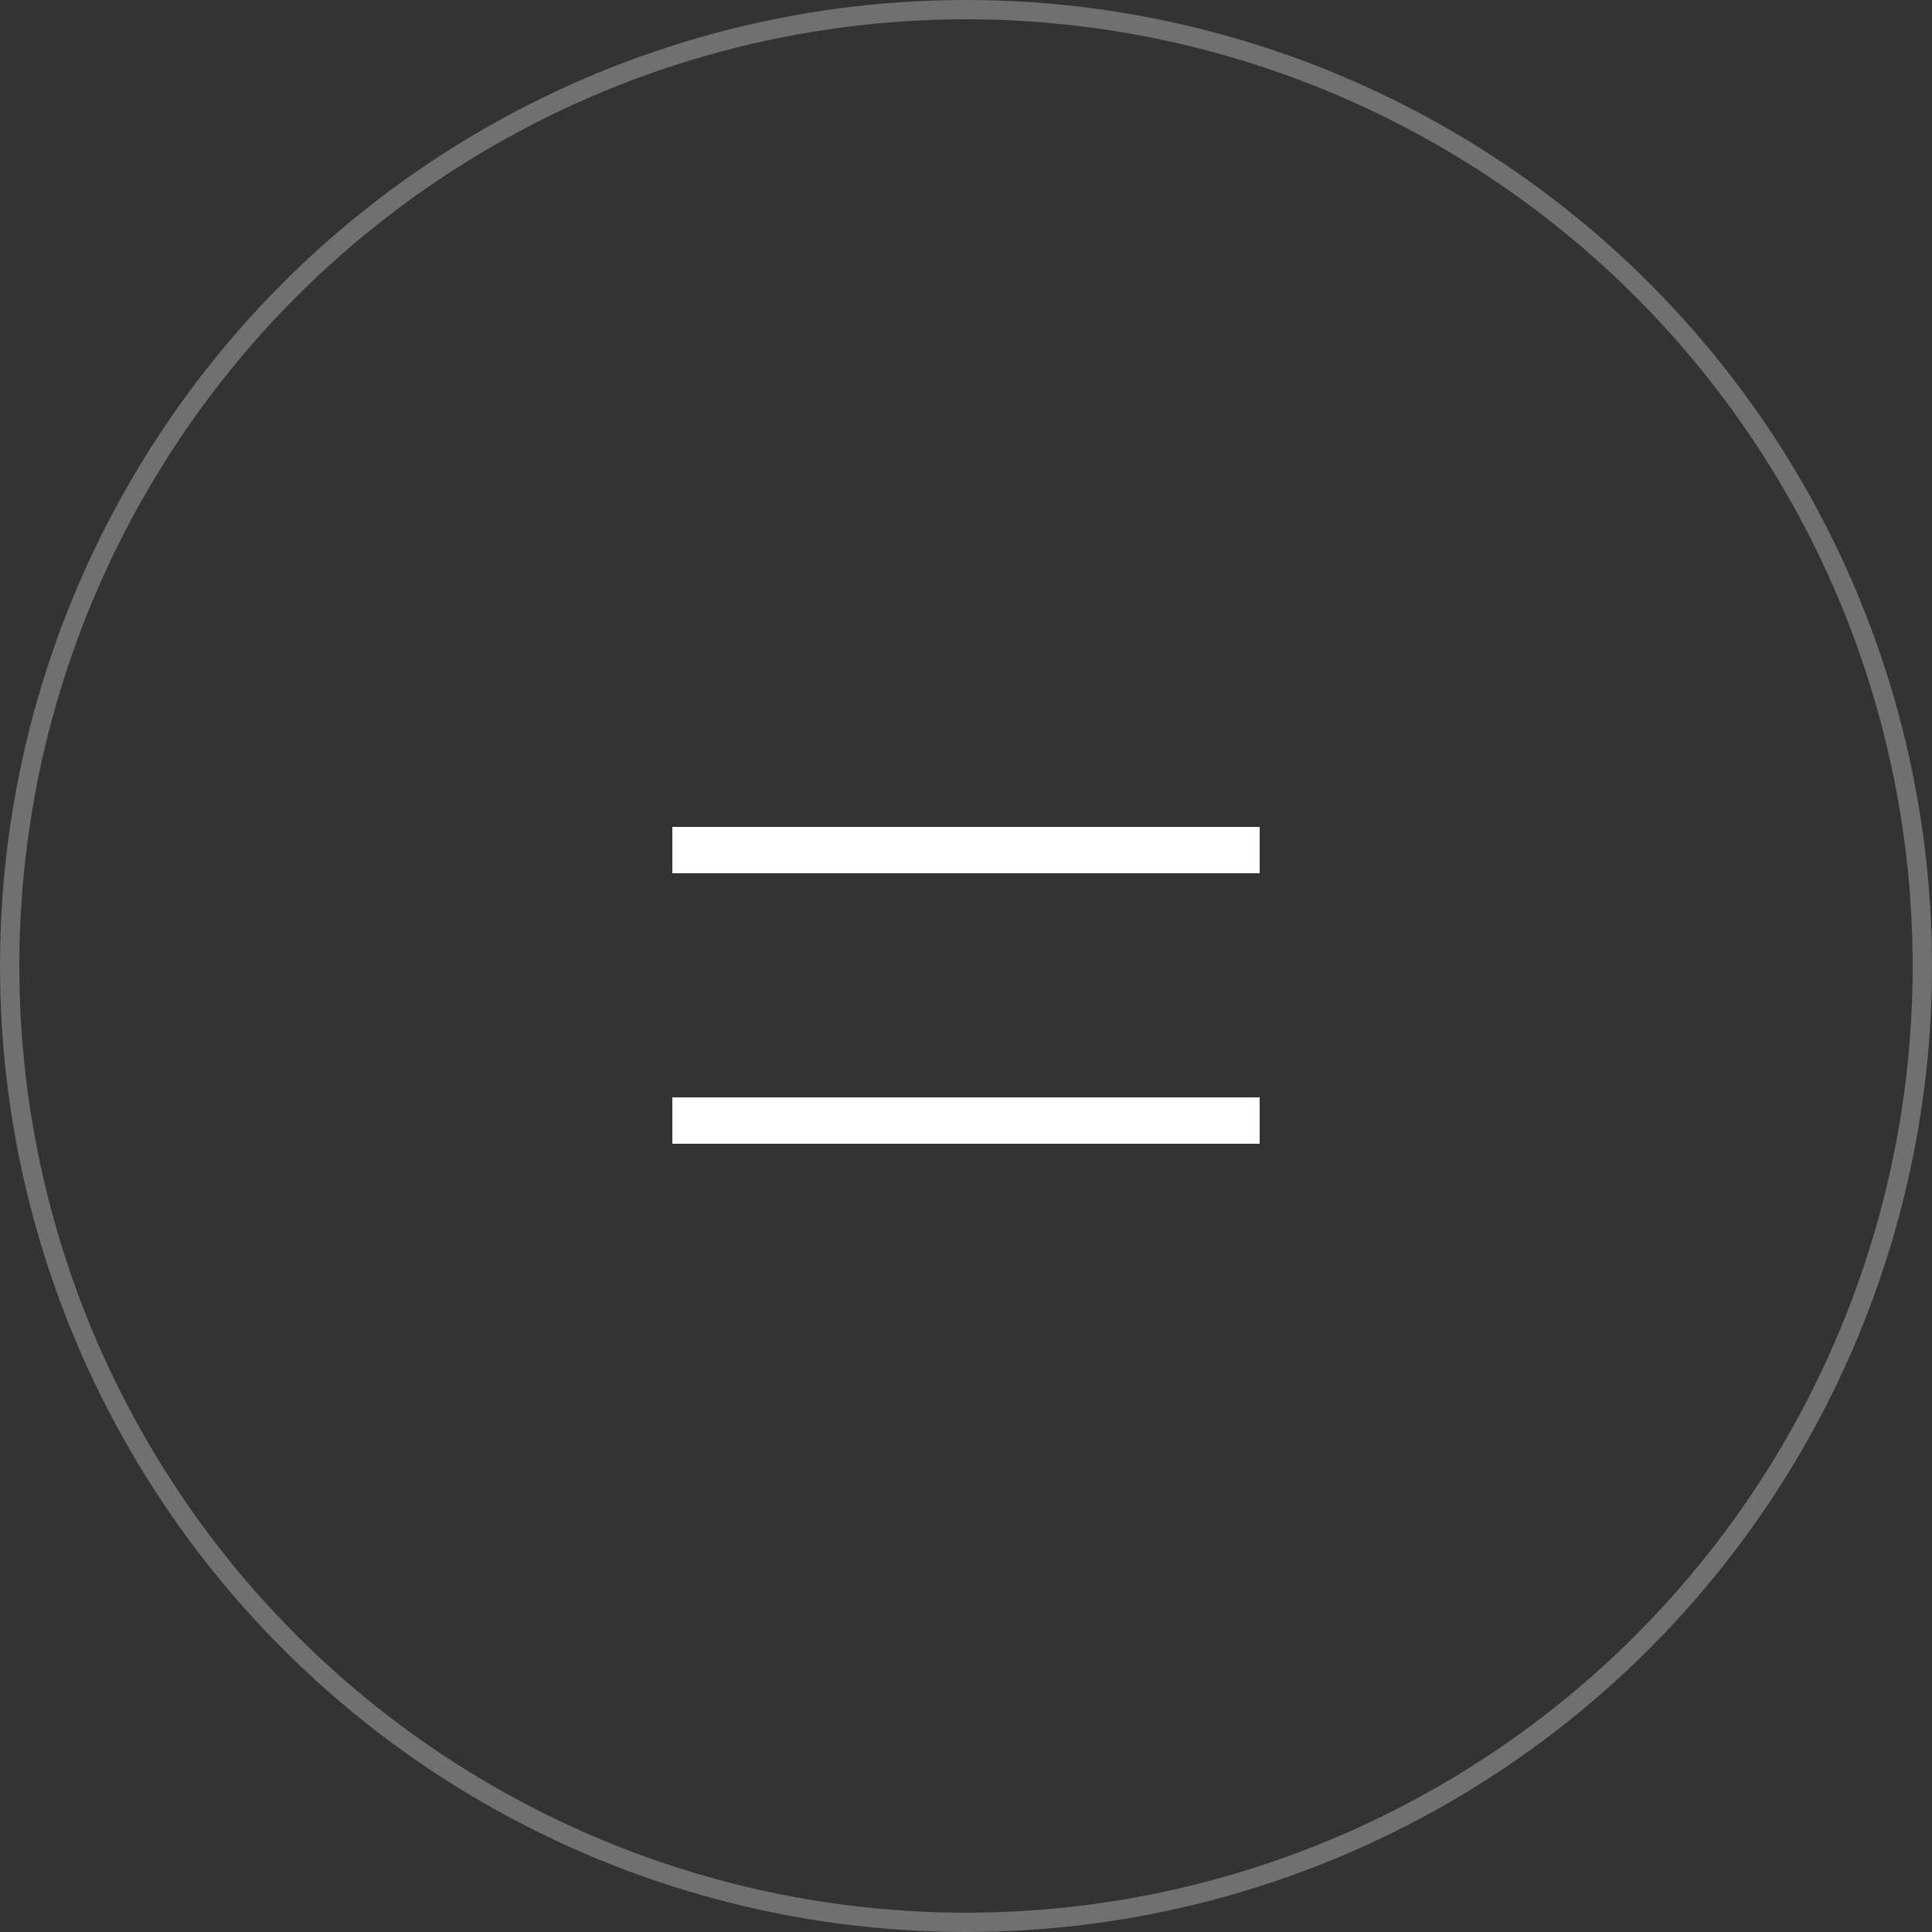 <svg width="50" height="50" viewBox="0 0 50 50" fill="none" xmlns="http://www.w3.org/2000/svg">
<rect x="0" y="0" width="50" height="50" fill="#333333" stroke="none"/>
<g id="Group 7">
<g id="Group 6">
<path id="Vector" d="M18 22H32" stroke="white" stroke-width="1.2" stroke-linecap="square" stroke-linejoin="round"/>
<path id="Vector_2" d="M18 29H32" stroke="white" stroke-width="1.2" stroke-linecap="square" stroke-linejoin="round"/>
</g>
<circle id="Ellipse 1" cx="25" cy="25" r="24.75" stroke="white" stroke-opacity="0.3" stroke-width="0.5"/>
</g>
</svg>
